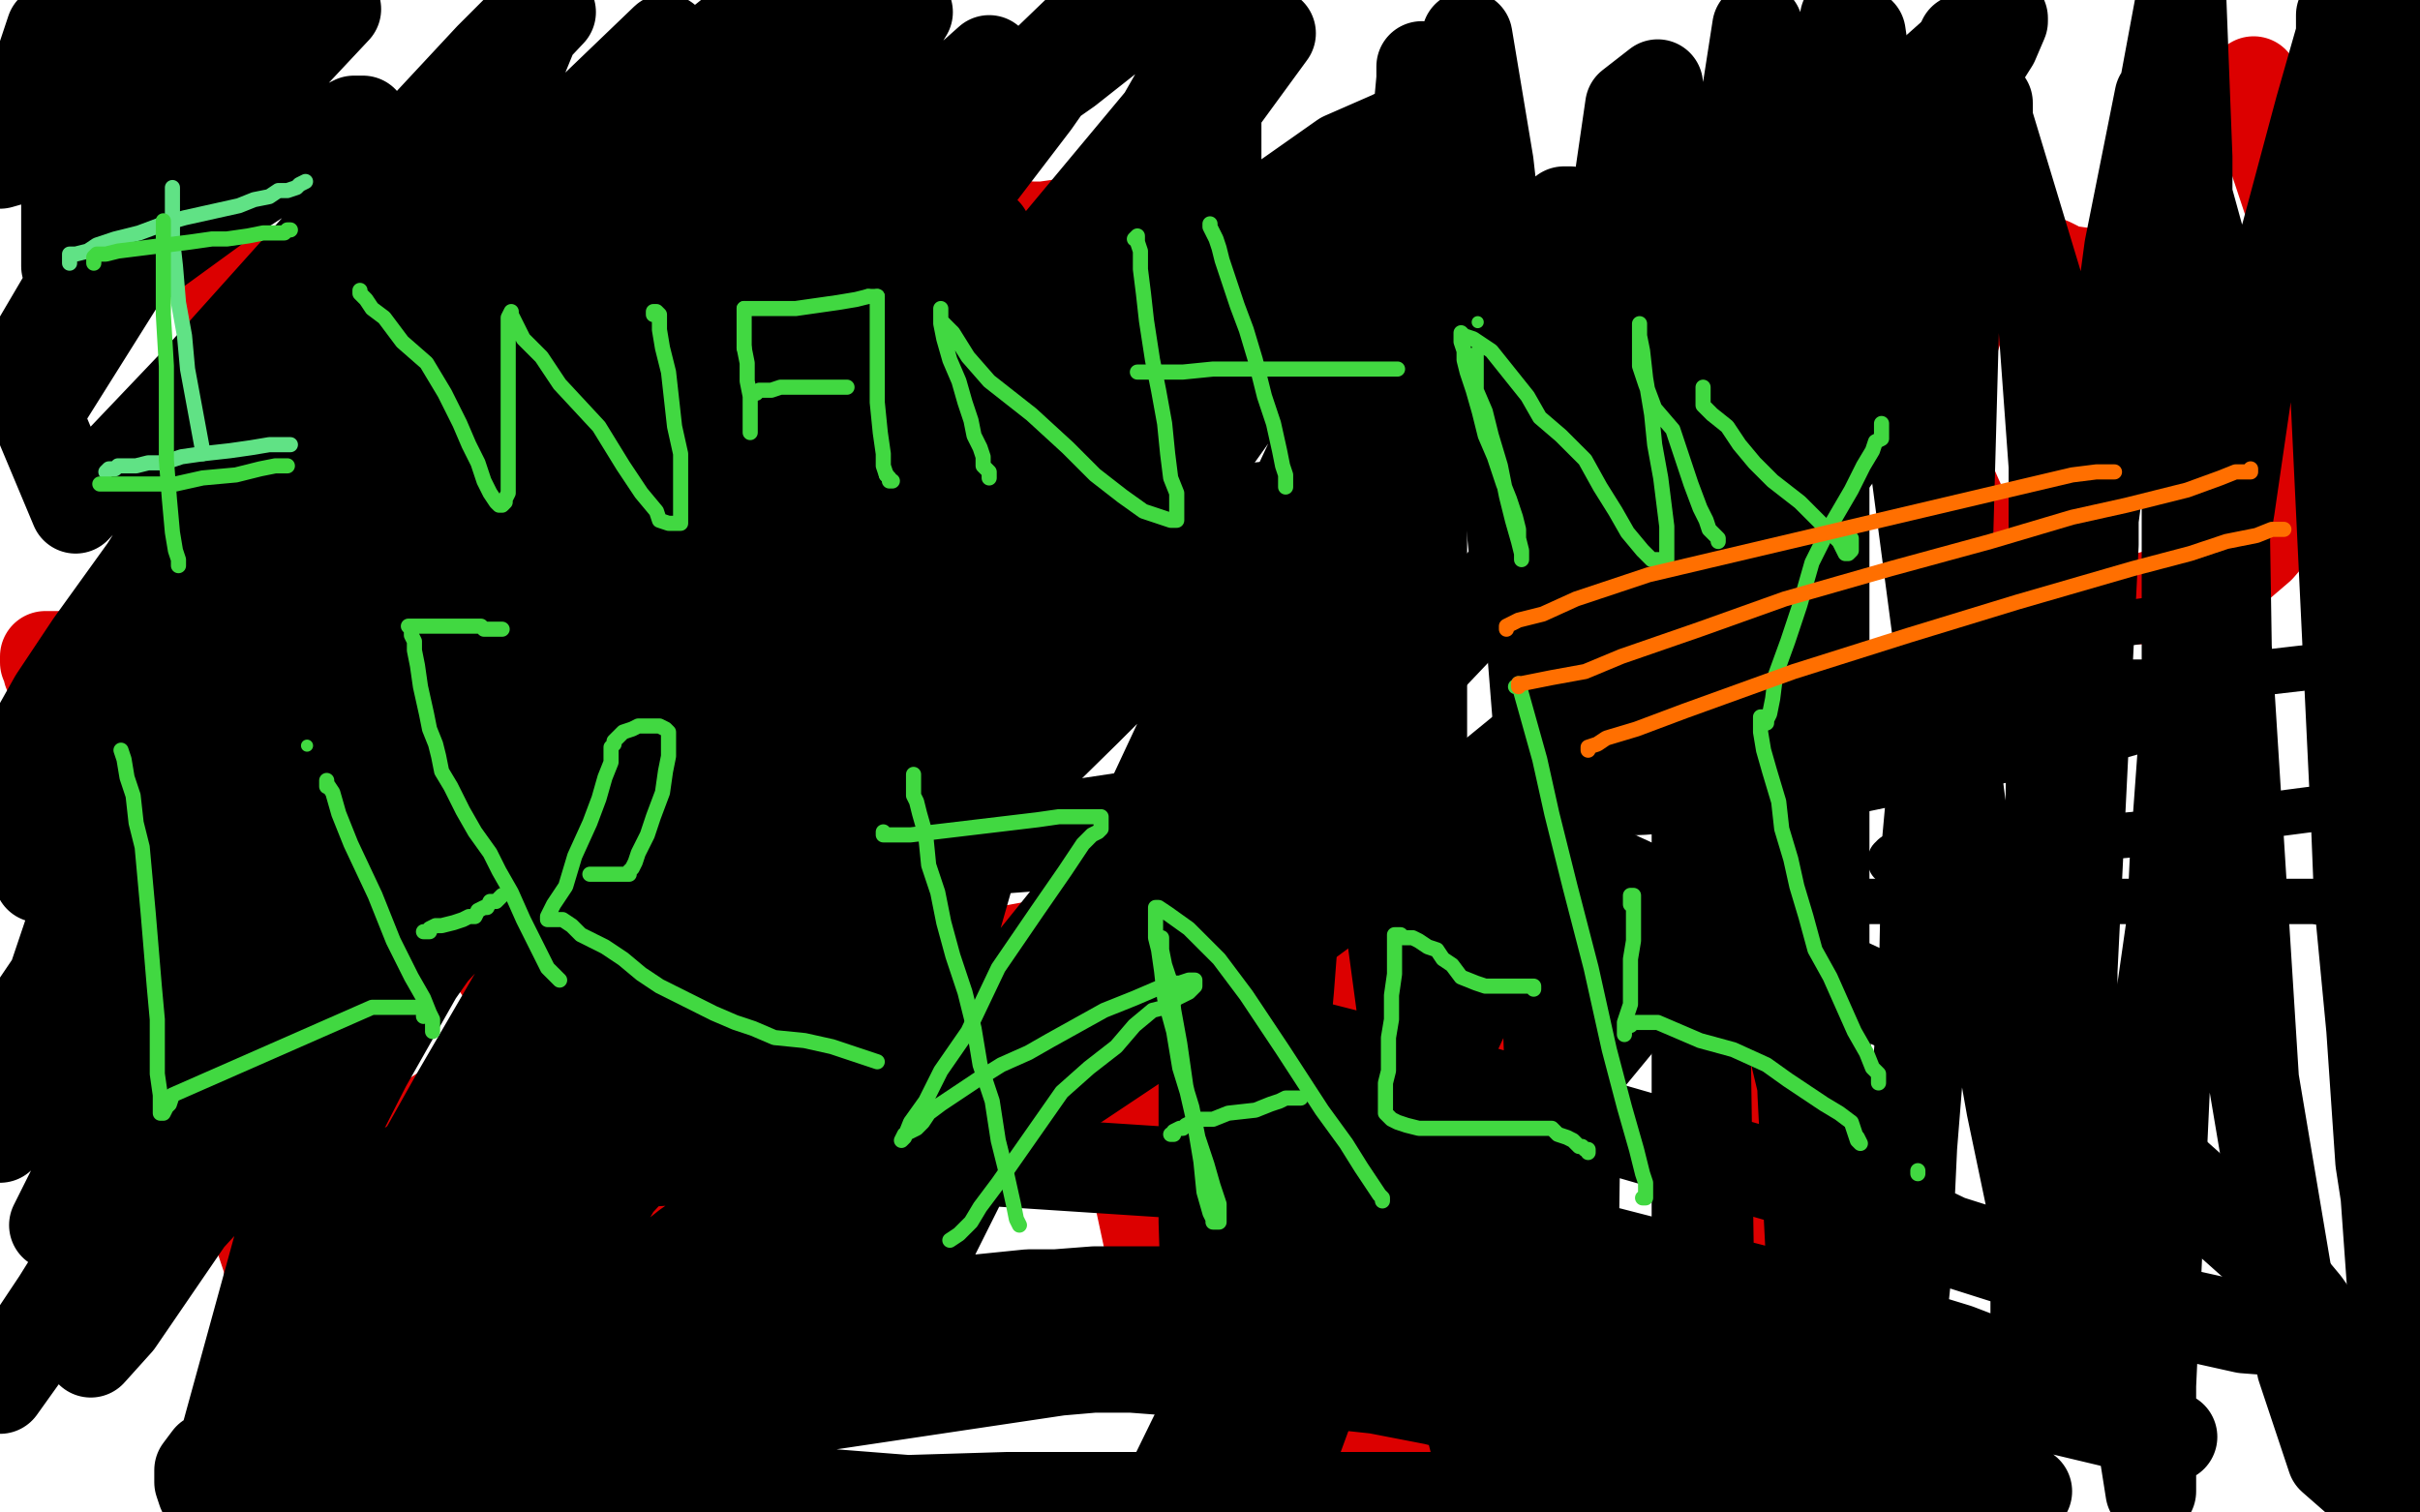 <?xml version="1.0" standalone="no"?>
<!DOCTYPE svg PUBLIC "-//W3C//DTD SVG 1.1//EN"
"http://www.w3.org/Graphics/SVG/1.1/DTD/svg11.dtd">

<svg width="800" height="500" version="1.1" xmlns="http://www.w3.org/2000/svg" xmlns:xlink="http://www.w3.org/1999/xlink" style="stroke-antialiasing: false"><desc>This SVG has been created on https://colorillo.com/</desc><rect x='0' y='0' width='800' height='500' style='fill: rgb(255,255,255); stroke-width:0' /><polyline points="362,475 364,473 370,468 381,440 405,392 434,334 533,152 550,122 524,40 460,102 315,254 287,287 245,344 145,490 138,499 139,498 152,482 179,451 217,409 260,364 308,319 355,271 405,223 456,173 493,133 523,102 540,82 546,74 547,72 543,73 494,96 346,198 315,226 268,273 211,337 86,491 85,491 118,442 157,390 200,331 297,188 317,163 345,127 368,99 376,89 377,86 377,85 374,87 365,93 348,106 314,138 273,180 227,235 179,298 80,446 65,473 78,451 111,393 203,245 222,218 254,171 296,119 327,81 342,59 348,51 349,51 224,169 94,326 74,361 41,419 11,478 5,497 31,461 67,420 105,378 150,333 202,286 249,243 291,210 324,186 342,174 350,170 353,169 353,171 350,176 339,190 309,223 272,270 230,325 193,379 155,433 127,481 138,494 186,446 236,393 285,341 341,280 398,219 444,166 482,125 501,104 506,98 508,97 508,99 492,122 458,168 415,228 313,371 298,397 271,440 242,493 263,458 299,404 341,347 450,201 469,176 502,137 540,93 572,59 591,39 599,32 601,31 601,32 597,38 583,59 549,105 444,248 427,275 398,319 365,367 336,413 312,456 297,482 292,491 291,493 291,494 292,494 303,481 331,450 376,408 423,360 474,309 529,258 582,205 630,162 668,131 688,116 694,112 694,111 691,113 682,118 658,134 617,165 565,214 504,270 504,269 504,268 505,267 511,263 530,253 570,228 610,205 647,182 679,165 700,153 709,148 711,148 712,148 712,149 712,151 710,154 701,164 683,184 651,225 615,272 580,323 550,369 525,407 508,439 495,460 488,475 484,484 483,486 509,452 629,296 648,268 690,209 735,151 782,91 797,82 767,131 734,185 700,243 669,299 645,349 623,394 599,449 594,460 594,464 595,462 597,457 606,444 624,417 659,371 699,314 739,252 778,196 747,249 719,303 693,353 671,398 657,434 647,462 643,478 641,486 641,490 641,491 644,486 665,464 702,424 736,383 774,339 795,228 787,213 773,182 762,141 754,94 754,23 758,70 759,119 761,168 763,215 763,253 763,280 763,318 763,330 763,338 763,342 763,344 765,338 766,330 768,317 771,288 775,246 777,197 778,151 778,110 778,80 778,64 778,53 778,50 778,49 779,50 779,51 779,53 779,55 782,60 787,71 794,95 791,244 781,196 772,149 764,104 757,61 751,22 746,31 747,80 747,132 747,183 747,229 747,267 747,300 747,324 747,344 745,354 744,361 743,363 742,361 740,356 739,349 738,337 733,316 724,278 716,231 706,178 699,125 691,82 686,48 682,30 679,17 677,9 676,7 675,7 674,8 673,10 673,12 671,14 671,15 668,15 664,13 655,10 631,3 435,1 494,13 550,25 606,37 646,46 680,50 695,52 703,52 707,52 709,52 710,52 708,50 704,49 695,48 684,48 674,47 660,47 648,46 638,46 620,46 604,44 582,42 564,40 536,37 516,35 488,34 465,32 441,32 422,32 405,32 393,32 386,32 382,32 380,32 378,31 377,30 376,29 375,28 375,27 375,24 375,22 376,21 383,19 398,19 426,17 478,17 621,24 647,28 695,38 746,50 783,57 798,42 770,34 731,27 680,19 628,17 582,17 539,17 505,20 479,24 468,29 460,31 457,31 456,31 456,29 456,26 458,22 465,19 482,15 516,10 555,8 598,8 650,8 705,13 747,21 781,24 796,27 798,23 775,19 740,12 701,9 662,5 613,3 575,3 541,8 517,12 502,14 495,16 491,17 489,17 489,15 487,15 484,15 477,14 467,12 445,7 84,0 83,0 96,2 104,8 114,17 125,27 135,33 144,39 157,42 169,44 181,44 197,44 207,42 213,40 215,38 216,37 218,36 218,35 218,34 216,33 215,32 212,31 208,31 199,29 189,29 172,28 140,28 107,28 68,33 44,37 29,38 23,38 20,38 20,36 20,35 20,34 21,32 24,32 31,30 48,27 77,22 110,21 156,19 208,17 252,17 292,17 333,17 360,17 387,17 402,16 412,15 415,15 417,14 417,13 411,13 400,9 382,8 353,5 317,1 287,1 246,1 206,1 172,6 112,14 91,18 77,20 67,23 63,25 60,27 58,27 59,23 65,19 80,16 108,13 145,8 189,6 238,6 292,6 328,7 364,11 384,12 397,13 409,14 416,14 420,15 422,15 424,15 423,16 421,18 415,28 401,49 379,87 356,127 332,175 311,219 290,256 272,293 257,329 243,363 232,389 221,414 213,432 208,443 205,449 204,452 202,456 201,456 199,458 197,458 195,459 191,462 181,466 170,473 155,483 139,492 128,498 61,498 58,490 55,479 50,468 47,457 44,447 41,439 38,432 37,430 36,428 36,429 36,430 36,431 36,433 36,435 36,438 36,441 37,445 39,452 42,459 46,466 51,477 55,488 93,495 108,475 125,455 141,437 158,425 174,414 184,409 195,407 208,407 216,407 224,411 232,417 242,426 251,435 257,445 262,455 269,465 279,476 290,489 289,496 274,490 256,486 239,481 227,479 212,475 201,474 194,472 187,472 180,471 176,470 174,470 173,470 175,470 177,470 180,470 190,469 204,469 230,469 260,469 285,469 301,469 313,469 319,469 321,469 319,468 317,467 314,464 308,461 299,457 291,455 269,450 260,448 253,447 247,447 242,447 239,447 238,447 239,447 240,448 242,448 246,449 257,449 268,450 284,450 299,447 315,445 338,440 350,438 356,437 357,437 355,437 354,437 352,437 349,436 344,435 338,431 331,426 322,421 316,414 309,404 305,391 301,376 300,356 300,329 300,291 307,249 318,203 323,186 325,180 327,178 325,178 324,178 318,180 308,186 302,192 298,201 301,205 305,211 307,218 309,228 309,238 309,250 306,264 302,277 296,288 293,297 289,304 283,317 279,323 273,329 265,338 256,348 236,367 236,366 235,366 234,367 234,368 234,369 233,370 232,372 232,375 231,376 230,377 230,379 231,375 236,368 247,354 266,330 287,306 311,280 333,257 361,232 382,212 400,195 420,178 431,166 440,158 446,151 454,145 460,139 466,134 469,131 472,128 473,126 475,124 476,122 478,119 479,118 480,117 480,116 481,115 483,114 486,114 493,111 504,108 518,104 547,97 569,92 598,85 617,81 635,77 651,73 661,70 667,68 670,67 671,66 672,65 672,64 672,63 670,63 668,63 667,64 666,65 663,68 659,74 641,98 630,116 615,143 602,169 574,222 561,248 550,268 538,290 531,303 525,313 520,320 517,325 515,329 512,333 511,334 509,335 509,333 509,325 513,312 523,286 538,247 554,208 569,174 585,138 600,109 613,83 624,62 633,46 638,36 642,30 645,28 645,27 646,27 643,31 638,40 630,50 616,69 593,102 566,140 541,180 516,223 493,261 476,290 464,311 458,322 455,327 454,329 453,330 453,328 454,322 459,311 471,283 490,239 482,244 471,253 443,284 408,321 380,357 359,387 344,404 337,414 332,419 331,420 330,421 331,420 334,418 337,414 345,406 360,393 382,370 415,342 452,308 494,272 538,238 574,210 601,189 624,171 635,163 642,157 647,154 648,154 648,153 646,155 644,159 640,167 631,183 620,211 601,248 582,290 568,326 556,357 546,382 538,402 530,418 525,429 520,437 518,442 517,444 516,444 516,442 517,440 518,438 519,435 522,426 528,412 541,386 560,352 581,309 611,256 642,205 679,156 750,60 776,25 789,8 794,1 794,0 790,4 781,16 756,44 725,85 689,132 657,175 632,216 611,255 594,282 582,303 575,319 568,330 564,338 558,346 556,350 553,354 552,355 551,355 551,353 551,351 551,348 551,345 554,339 557,330 563,318 574,298 591,271 613,236 638,205 661,175 685,151 709,128 723,110 733,104 741,100 746,97 748,96 749,96 748,97 745,101 739,108 728,122 708,147 682,180 655,221 630,263 604,309 583,348 570,377 559,400 554,414 550,424 548,431 547,435 547,437 550,431 560,418 579,388 609,342 639,296 669,248 696,207 720,172 739,147 750,133 759,124 760,124 760,125 758,129 754,136 743,153 724,185 700,228 677,273 654,313 622,381 612,406 604,424 600,434 598,437 598,438 597,438 601,432 609,419 623,397 643,370 663,340 688,309 707,282 723,260 735,243 743,235 744,233 746,232 746,233 746,235 745,238 741,243 735,253 725,270 708,296 693,325 679,354 668,382 657,403 653,414 650,421 649,424 649,425 649,423 652,421 658,412 670,395 692,367 711,340 736,309 756,286 769,267 779,255 785,249 787,247 789,247 789,248 789,250 789,252 788,255 785,261 782,272 777,284 771,300 765,313 761,327 756,338 753,347 751,354 749,361 747,367 746,373 744,380 744,382 744,384 745,381 747,378 752,372 758,363 765,353 771,346 777,340 785,336 789,333 794,331 796,330 797,330 799,330 797,332 789,330 775,328 758,326 727,324 699,323 666,321 644,321 613,324 595,328 578,333 565,335 555,338 547,340 545,340 544,340 540,341 534,341 530,342 523,343 513,344 507,345 498,346 488,347 480,348 473,349 466,349 458,350 451,350 447,350 444,351 442,352 439,352 436,353 434,354 434,355 433,355 433,354 434,353 436,353 441,353 452,353 465,355 488,360 507,364 534,372 548,377 557,379 566,380 573,381 577,381 578,381 579,381" style="fill: none; stroke: #ffffff; stroke-width: 30; stroke-linejoin: round; stroke-linecap: round; stroke-antialiasing: false; stroke-antialias: 0; opacity: 1.0"/>
<polyline points="493,369 465,368 449,368 432,368 419,368 411,369 407,369 404,370 403,370" style="fill: none; stroke: #ffffff; stroke-width: 30; stroke-linejoin: round; stroke-linecap: round; stroke-antialiasing: false; stroke-antialias: 0; opacity: 1.0"/>
<polyline points="579,381 577,379 574,378 571,377 565,375 553,373 540,370 515,369 493,369" style="fill: none; stroke: #ffffff; stroke-width: 30; stroke-linejoin: round; stroke-linecap: round; stroke-antialiasing: false; stroke-antialias: 0; opacity: 1.0"/>
<polyline points="403,370 403,368 403,366 403,363 406,361 410,359 421,354 441,349 464,346 495,343 517,343 541,343 558,343 566,343 570,343 571,344 571,345 571,346 569,347 566,348 561,348 553,348 541,348 518,351 482,354 453,359 413,364 386,372 362,380 349,384 340,388 330,389 325,389 321,389 320,388 320,387 319,387 318,386 317,385 315,383 311,382 308,380 304,377 301,376 298,375 295,374 292,373 290,373 287,373 285,373 284,373 281,374 276,376 272,379 265,385 254,395 239,409 227,421 218,433 211,441 206,446 203,448 203,449 204,446 205,443 208,443 208,442 207,440 204,437 201,431 197,424 192,414 186,401 177,387 173,375 169,364 167,355 166,349 165,345 165,342 165,339 165,337 165,335 165,333 166,332 164,333 164,334 163,335 161,338 160,340 158,341 158,343 156,344 155,346 154,349 153,351 152,354 151,357 150,363 147,378 146,386 144,393 143,399 142,402 142,403 141,404 140,404 140,403 141,402 142,401 144,400 146,398 147,397 152,396 158,396 170,396 188,402 224,416 254,436 287,461 310,483 325,498 335,494 332,486 329,476 326,468 324,459 324,454 323,449 322,446 322,444 321,444 321,442 321,429 325,406 334,366 345,315 391,175 395,160 416,106 431,64 433,57 433,54 434,53 433,57 429,68 424,87 416,119 405,160 393,206 386,245 377,280 373,304 368,321 366,328 364,330 364,331 363,329 363,320 363,314 363,302 365,279 384,191 397,145 415,98 439,29 443,19 443,18 444,18 444,19 443,22 442,27 442,45 442,56 442,68 444,80 447,106 449,118 450,130 451,139 452,147 452,150 453,152 454,152 456,150 457,148 459,145 460,136 464,128 469,115 476,97 483,75 489,48 494,22 488,2 483,11 479,22 471,41 460,64 450,85 439,101 433,108 429,112 426,113 425,114 424,114 423,112 423,111 423,110 423,107 424,105 425,103 427,102 429,99 431,97 433,95 436,91 437,87 442,80 447,72 452,64 458,54 461,45 464,39 464,37 462,39 460,43 458,46 452,52 440,62 411,87 378,115 344,145 311,173 280,200 249,225 221,248 201,267 181,280 168,287 160,293 154,298 149,302 143,307 135,313 134,312 132,311 129,311 123,311 115,311 104,313 89,318 73,325 50,336 34,345 23,353 13,359 0,367 2,363 8,357 23,339 50,311 81,279 110,250 141,221 170,194 194,168 217,150 230,138 238,129 239,128 234,130 227,134 210,146 177,170 146,199 112,231 84,262 56,296 33,329 14,354 2,371 4,372 21,355 46,329 76,304 100,283 125,262 147,247 157,239 164,234 167,232 169,231 169,234 167,236 163,241 156,253 142,272 123,302 104,329 87,353 73,377 62,394 56,402 53,406 52,407 52,405 52,403 53,398 56,388 65,366 79,333 103,282 129,232 209,87 215,76 228,55 239,39 244,29 246,26 247,25 245,26 244,30 240,33 231,40 215,56 184,83 154,117 69,213 49,240 32,260 21,277 2,302 1,302 2,300 3,299 5,297" style="fill: none; stroke: #ffffff; stroke-width: 30; stroke-linejoin: round; stroke-linecap: round; stroke-antialiasing: false; stroke-antialias: 0; opacity: 1.0"/>
<polyline points="101,179 112,169 119,161 122,158 123,157 124,157 124,158 120,164" style="fill: none; stroke: #ffffff; stroke-width: 30; stroke-linejoin: round; stroke-linecap: round; stroke-antialiasing: false; stroke-antialias: 0; opacity: 1.0"/>
<polyline points="5,297 7,294 12,285 22,272 40,250 57,230 72,210 86,193 101,179" style="fill: none; stroke: #ffffff; stroke-width: 30; stroke-linejoin: round; stroke-linecap: round; stroke-antialiasing: false; stroke-antialias: 0; opacity: 1.0"/>
<polyline points="120,164 112,171 104,179 93,193 73,215 51,239 33,263 14,286 1,299 4,248 18,209 33,168 55,118 77,73 98,28 105,16 91,47 77,81 65,111 53,144 40,173 31,196 18,223 15,233 12,243 6,260 4,264 3,268 2,270 2,268 2,266 3,262 4,254 7,240 11,227 18,205 24,181 32,161 37,137 39,126 40,120 40,117 40,116 39,116 38,115 36,115 35,115 34,115 33,115 32,115 32,116 32,117 32,119 32,120 32,122 32,125 32,131 33,143 35,158 40,189 45,223 50,263 55,294 58,315 60,327 61,336 63,346 64,350 66,352 67,353 69,354 70,354 71,354 72,352 72,349 72,344 70,344 68,344 66,344 64,345 61,346 58,347 53,347 48,348 45,348 42,349 39,349 38,348 38,347 38,346 40,346 42,346 46,346 51,349 57,353 64,357 72,363 76,367 81,372 85,377 90,383 95,388 100,393 104,400 110,409 113,417 115,424 117,433 119,441 121,451" style="fill: none; stroke: #ffffff; stroke-width: 30; stroke-linejoin: round; stroke-linecap: round; stroke-antialiasing: false; stroke-antialias: 0; opacity: 1.0"/>
<polyline points="121,451 123,459 125,468 126,478 127,485 128,489 129,490 129,491 129,489 129,487 129,485 128,483 127,481 126,479 124,475 121,471" style="fill: none; stroke: #ffffff; stroke-width: 30; stroke-linejoin: round; stroke-linecap: round; stroke-antialiasing: false; stroke-antialias: 0; opacity: 1.0"/>
<polyline points="59,381 56,376 54,373 53,370 51,367" style="fill: none; stroke: #ffffff; stroke-width: 30; stroke-linejoin: round; stroke-linecap: round; stroke-antialiasing: false; stroke-antialias: 0; opacity: 1.0"/>
<polyline points="121,471 117,465 112,457 104,448 96,435 89,424 84,416 77,406 69,396 63,387 59,381" style="fill: none; stroke: #ffffff; stroke-width: 30; stroke-linejoin: round; stroke-linecap: round; stroke-antialiasing: false; stroke-antialias: 0; opacity: 1.0"/>
<polyline points="51,367 54,363 63,355 76,344 102,320 131,293 160,262 188,231 217,199 239,174 256,154 267,140 273,129 279,120 283,114 285,108 285,105 285,100 285,96 285,92 285,85 285,78 285,75 284,73 284,72 284,71 283,70 283,69 283,68 283,66 283,60 285,55 287,45 291,35 294,24 295,20 296,16 296,13 296,12 294,12 292,12 291,14 290,16 285,19 276,27 265,41 251,58 238,75 226,92 217,105 210,115 206,121 203,126 202,127 201,129 202,127 203,126 205,124 207,121 209,119 216,113 226,104 239,91 261,77 280,66 298,58 318,49 330,46 338,43 344,43 346,43 347,43 347,44 347,45 347,47 346,49 343,53 340,56 332,64 316,80 295,101 269,127 249,150 234,165 218,181 210,190 205,194 203,195 203,196 203,194 204,193 205,191 208,187 212,181 219,167 238,137 265,96 296,48 327,7 311,35 281,69 257,102 234,129 220,147 212,156 210,159 208,160 208,161 209,160 210,159 212,158 216,155 224,152 235,148 254,138 278,122 305,103 325,88 345,73 355,65 361,59 365,55 367,54 367,53 367,54 365,57 364,59 361,62 352,70 338,84 322,102 306,119 293,136 284,146 280,152 279,155 278,155 279,153 281,151 283,148 287,144 296,135 310,123 324,108 342,91 354,78 363,71 369,65 373,62 374,61 375,61 375,62 375,65 375,69 372,76 371,86 368,97 363,112 357,130 352,146 346,165 343,176 341,183 340,186 340,188 341,186 342,185 344,183 345,179 351,171 360,157 388,121 395,112 397,108 399,106 399,107 399,108 397,109 396,110 395,111 394,114 391,119 387,126 381,137 378,147 374,154 372,159 371,161 371,163 370,164 370,166 369,169 367,173 365,179 362,187" style="fill: none; stroke: #ffffff; stroke-width: 30; stroke-linejoin: round; stroke-linecap: round; stroke-antialiasing: false; stroke-antialias: 0; opacity: 1.0"/>
<polyline points="28,80 28,81 28,81 28,84 28,84 28,89 28,89 28,98 28,98 29,110 29,110 31,124 31,124 32,137 32,137 32,148 32,148 33,158 33,158 34,165 34,168 34,170 34,171" style="fill: none; stroke: #ffffff; stroke-width: 30; stroke-linejoin: round; stroke-linecap: round; stroke-antialiasing: false; stroke-antialias: 0; opacity: 1.0"/>
<polyline points="62,49 62,53 62,53 65,60 65,60 69,71 69,71 72,84 72,84 76,102 76,102 78,120 78,120 82,136 82,136 85,154 85,154 88,170 88,170 98,222 99,223 99,224" style="fill: none; stroke: #dc0000; stroke-width: 30; stroke-linejoin: round; stroke-linecap: round; stroke-antialiasing: false; stroke-antialias: 0; opacity: 1.0"/>
<polyline points="17,222 16,222 16,222 16,221 16,221 16,220 16,220 16,219 16,219 15,219 15,219 15,217 15,217 18,217 22,217 31,215 47,211 76,206 115,199 147,194 186,191 206,189 219,188 231,187 238,186 240,186 241,186" style="fill: none; stroke: #dc0000; stroke-width: 30; stroke-linejoin: round; stroke-linecap: round; stroke-antialiasing: false; stroke-antialias: 0; opacity: 1.0"/>
<polyline points="116,54 76,47 37,41 4,40" style="fill: none; stroke: #dc0000; stroke-width: 30; stroke-linejoin: round; stroke-linecap: round; stroke-antialiasing: false; stroke-antialias: 0; opacity: 1.0"/>
<polyline points="171,56 170,57 170,57 169,57 169,57 167,57 167,57 164,57 164,57 159,57 159,57 151,57 151,57 137,57 137,57 116,54 116,54" style="fill: none; stroke: #dc0000; stroke-width: 30; stroke-linejoin: round; stroke-linecap: round; stroke-antialiasing: false; stroke-antialias: 0; opacity: 1.0"/>
<polyline points="236,134 238,149 242,160 244,171 247,181 248,186 249,189 249,191" style="fill: none; stroke: #dc0000; stroke-width: 30; stroke-linejoin: round; stroke-linecap: round; stroke-antialiasing: false; stroke-antialias: 0; opacity: 1.0"/>
<polyline points="210,48 210,49 210,49 210,52 210,52 213,56 213,56 216,64 216,64 220,74 220,74 225,86 225,86 228,102 228,102 232,118 232,118 236,134 236,134" style="fill: none; stroke: #dc0000; stroke-width: 30; stroke-linejoin: round; stroke-linecap: round; stroke-antialiasing: false; stroke-antialias: 0; opacity: 1.0"/>
<polyline points="173,120 174,120 174,120 176,119 176,119 180,118 180,118 187,118 187,118 199,116 199,116 212,115 212,115 230,115 230,115 245,115 245,115 254,115 254,115 262,115 268,115 272,115 274,116 275,116 275,117" style="fill: none; stroke: #dc0000; stroke-width: 30; stroke-linejoin: round; stroke-linecap: round; stroke-antialiasing: false; stroke-antialias: 0; opacity: 1.0"/>
<polyline points="368,71 366,71 366,71 365,71 365,71 363,72 363,72 361,73 361,73 357,73 357,73 352,74 352,74 345,75 345,75 341,75 341,75 304,72 304,72 300,71 296,70 295,70 295,69 294,69 294,68 294,70 294,73 296,79 296,84 297,91 298,99 300,106 300,113 301,120 302,125 302,127 303,127 303,126 304,126 304,125 305,124 307,123 311,123 317,122 325,121 338,121 349,120 358,120 369,120 377,122 381,123 385,125 387,127 388,129 389,130 390,131 390,132 390,133 390,134 390,135 390,137 390,140 390,143 389,146 389,151 389,158 389,166 391,173 391,178 392,181 392,182 393,182 391,180 387,179 379,178 371,176 357,174 345,172 333,171 318,168 306,168 299,168 291,170 283,171 276,172 272,172 269,172 268,173 267,173" style="fill: none; stroke: #dc0000; stroke-width: 30; stroke-linejoin: round; stroke-linecap: round; stroke-antialiasing: false; stroke-antialias: 0; opacity: 1.0"/>
<polyline points="494,89 494,90 494,90 494,92 494,92 494,95 494,95 494,100 494,100 495,108 495,108 495,119 495,119 496,131 496,131 498,143 498,143 499,156 499,156 501,171 502,183 504,191 504,197 505,198" style="fill: none; stroke: #dc0000; stroke-width: 30; stroke-linejoin: round; stroke-linecap: round; stroke-antialiasing: false; stroke-antialias: 0; opacity: 1.0"/>
<polyline points="484,101 483,101 483,101 483,102 483,102 484,104 484,104 486,105 486,105 489,107 489,107 495,110 495,110 501,113 501,113 510,118 522,124 535,131 544,138 557,147 568,156 576,161 581,166 582,168 583,169 584,169 585,169 586,169 586,167 586,165 586,161 586,158 586,152 584,141 582,128 581,111 578,91 577,76 575,64 574,57 573,54 573,53 572,54" style="fill: none; stroke: #dc0000; stroke-width: 30; stroke-linejoin: round; stroke-linecap: round; stroke-antialiasing: false; stroke-antialias: 0; opacity: 1.0"/>
<polyline points="680,88 678,87 678,87 675,87 675,87 673,86 673,86 671,86 671,86 670,87 670,87 668,88 668,88 664,90 664,90 660,93 660,93 651,102 651,102 648,106 646,112 644,118 643,125 643,131 643,139 643,149 645,160 649,169 656,178 664,185 683,194 696,198 708,198 719,195 730,192 740,187 747,181 753,174 759,165 762,157 764,151 764,147 764,142 762,136 757,127 752,120 747,114 740,109 732,103 725,98 715,95 704,93 695,91 687,90 680,89 673,87 666,87 662,87 660,87 658,87 657,88 656,89" style="fill: none; stroke: #dc0000; stroke-width: 30; stroke-linejoin: round; stroke-linecap: round; stroke-antialiasing: false; stroke-antialias: 0; opacity: 1.0"/>
<polyline points="745,27 745,28 745,28 745,30 745,30 745,33 745,33 747,38 747,38 750,47 750,47 754,59 754,59 758,71 758,71 761,84 761,84 764,97 764,97 767,109 768,122 771,136 773,151 777,169 783,188 788,205 791,218 794,226 795,229 796,229" style="fill: none; stroke: #dc0000; stroke-width: 30; stroke-linejoin: round; stroke-linecap: round; stroke-antialiasing: false; stroke-antialias: 0; opacity: 1.0"/>
<polyline points="711,122 711,121 711,121 712,120 712,120 714,119 714,119 716,117 716,117 721,116 721,116 727,114 727,114 738,112 738,112 749,109 749,109 757,107 763,106 769,105 776,105 780,105 784,105 787,105 789,105 792,105 794,105 797,105" style="fill: none; stroke: #dc0000; stroke-width: 30; stroke-linejoin: round; stroke-linecap: round; stroke-antialiasing: false; stroke-antialias: 0; opacity: 1.0"/>
<polyline points="111,290 111,291 111,291 111,292 111,292 109,292 109,292 108,293 108,293 107,294 107,294 104,295 104,295 100,298 100,298 93,304 93,304 37,349 32,353 30,354 30,353 30,351 31,350 32,350 36,352 43,357 50,364 60,370 68,379 74,385 78,391 81,396 82,400 84,405 86,409 88,415 89,418 89,420 90,420 91,420 92,419 92,417 94,415 96,410 102,403 112,393 127,380 142,370 153,363 166,360 178,357 185,357 190,357 195,357 197,357 197,358 198,358 198,359 196,357 194,355 192,353 191,351 188,348 183,343 176,336 169,326 162,316 153,307 146,299 131,287 126,282 122,278 117,274 116,273 115,273 115,272 115,267" style="fill: none; stroke: #dc0000; stroke-width: 30; stroke-linejoin: round; stroke-linecap: round; stroke-antialiasing: false; stroke-antialias: 0; opacity: 1.0"/>
<polyline points="192,255 192,256 192,256 192,257 192,257 192,258 192,258 192,259 192,259 192,262 192,262 192,264 192,264 192,268 192,268 192,276 192,276 193,286 193,286" style="fill: none; stroke: #dc0000; stroke-width: 30; stroke-linejoin: round; stroke-linecap: round; stroke-antialiasing: false; stroke-antialias: 0; opacity: 1.0"/>
<polyline points="193,286 195,303 198,326 201,355 204,375 205,387 206,393 208,396 208,394 208,391 208,388 208,385 206,379 205,370 202,359 200,347 198,332 196,316 195,304 192,295 191,289 191,287 191,286 191,287 191,289 190,291 190,293 191,298 193,304 196,312 199,320 201,324 203,326 204,327 205,327 207,327 210,327 214,327 217,327 220,326 223,324 225,323 227,322 230,320 233,318 237,314 239,311 242,306 245,301 248,296 250,291 252,286 254,283 255,281 257,279 257,278 258,278 258,279 257,281 256,282 256,286 257,292 259,297 260,300" style="fill: none; stroke: #dc0000; stroke-width: 30; stroke-linejoin: round; stroke-linecap: round; stroke-antialiasing: false; stroke-antialias: 0; opacity: 1.0"/>
<polyline points="211,339 211,338 211,338 212,338 212,338 213,338 213,338 216,338 216,338 221,338 221,338 226,338 226,338 232,338 232,338 237,338 237,338 244,338 244,338 249,336 252,336 253,335 254,334 255,334 255,333 255,334 255,336 256,341 256,346 260,357 264,368 270,384 275,401 278,412 280,417 280,420 280,422 280,419 280,417" style="fill: none; stroke: #dc0000; stroke-width: 30; stroke-linejoin: round; stroke-linecap: round; stroke-antialiasing: false; stroke-antialias: 0; opacity: 1.0"/>
<polyline points="316,393 316,392 316,392 317,391 317,391 317,390 317,390 317,388 317,388 317,385 317,385 317,383 317,383 317,381 317,381 317,378 317,378 317,374 317,374 317,369 316,362 314,354 313,345 312,336 311,328 310,321 310,317 310,315 309,314 308,314 308,315 313,315 321,315 330,315 341,313 348,311 354,310 357,310 359,309 360,308 361,308 361,309 361,310 361,311 361,312 361,316 361,322 363,331 365,342 369,358 373,379 377,397 380,411 383,422 385,427 386,432 387,433 387,434 388,434" style="fill: none; stroke: #dc0000; stroke-width: 30; stroke-linejoin: round; stroke-linecap: round; stroke-antialiasing: false; stroke-antialias: 0; opacity: 1.0"/>
<polyline points="321,378 321,377 321,377 321,376 321,376 321,375 321,375 322,375 322,375 325,375 325,375 329,375 329,375 333,375 333,375 338,375 338,375 342,375 347,375 350,375 352,375 353,375 354,375 355,375" style="fill: none; stroke: #dc0000; stroke-width: 30; stroke-linejoin: round; stroke-linecap: round; stroke-antialiasing: false; stroke-antialias: 0; opacity: 1.0"/>
<polyline points="414,342 414,343 414,343 414,344 414,344 413,344 413,344 413,342 413,342 413,341 413,341 413,339 413,339 413,335 413,335 413,328 417,313 420,300 424,292 424,288 425,286 425,285 424,286 424,288 425,292 427,299 432,309 437,321 445,338 454,354 460,366 464,380 467,390 471,397 472,402 474,407 475,409 476,410 477,410 478,408 479,408 479,406 480,405 480,403 480,399 480,395 480,391 481,381 481,372 482,364 482,357 483,351 483,348 483,346 483,345 482,345" style="fill: none; stroke: #dc0000; stroke-width: 30; stroke-linejoin: round; stroke-linecap: round; stroke-antialiasing: false; stroke-antialias: 0; opacity: 1.0"/>
<polyline points="413,339 414,338 414,338 414,337 414,337 415,335 415,335 415,334 415,334 416,333 416,333 417,331 417,331 417,330 417,330 417,329 417,329 417,327 417,327 418,324 419,321 420,317 420,314 421,309 422,304 422,301 423,300 423,299 423,300 423,303 426,306 431,312 436,319 440,327 447,335 455,344 461,353 466,360 469,366 471,372 473,378 476,386 476,389 477,390 477,391 478,389 479,388 480,386 481,383 481,381 481,378 481,375 483,367 486,355 492,337 497,315 503,294 505,280 509,268 510,261 511,258 511,257 511,258" style="fill: none; stroke: #dc0000; stroke-width: 30; stroke-linejoin: round; stroke-linecap: round; stroke-antialiasing: false; stroke-antialias: 0; opacity: 1.0"/>
<polyline points="508,264 508,265 508,265 508,266 508,266 508,268 508,268 507,273 507,273 505,278 505,278 502,290 502,290 498,306 498,306 491,328 491,328 487,352 487,352 479,374 475,395 470,414 466,433 463,446 460,460 459,470 458,479 457,484 457,487 457,489 457,490" style="fill: none; stroke: #dc0000; stroke-width: 30; stroke-linejoin: round; stroke-linecap: round; stroke-antialiasing: false; stroke-antialias: 0; opacity: 1.0"/>
<polyline points="575,413 556,290 556,290" style="fill: none; stroke: #dc0000; stroke-width: 30; stroke-linejoin: round; stroke-linecap: round; stroke-antialiasing: false; stroke-antialias: 0; opacity: 1.0"/>
<polyline points="577,449 577,448 577,448 578,447 578,447" style="fill: none; stroke: #dc0000; stroke-width: 30; stroke-linejoin: round; stroke-linecap: round; stroke-antialiasing: false; stroke-antialias: 0; opacity: 1.0"/>
<polyline points="544,247 544,246 544,246 546,243 546,243 555,240 555,240 571,235 571,235 603,225 603,225 641,216 641,216 681,209 681,209 725,203 725,203" style="fill: none; stroke: #000000; stroke-width: 15; stroke-linejoin: round; stroke-linecap: round; stroke-antialiasing: false; stroke-antialias: 0; opacity: 1.0"/>
<polyline points="568,269 568,268 568,268 569,267 569,267 573,266 573,266 580,264 580,264 590,261 590,261 605,256 605,256 633,248 633,248 665,240 665,240 697,231 734,224 760,221 786,218 799,218" style="fill: none; stroke: #000000; stroke-width: 15; stroke-linejoin: round; stroke-linecap: round; stroke-antialiasing: false; stroke-antialias: 0; opacity: 1.0"/>
<polyline points="599,295 600,295 600,295 602,295 602,295 604,296 604,296 609,297 609,297 617,298 617,298 629,298 629,298 646,298 646,298 670,298 670,298 703,298 703,298 733,298 765,298 788,301" style="fill: none; stroke: #000000; stroke-width: 15; stroke-linejoin: round; stroke-linecap: round; stroke-antialiasing: false; stroke-antialias: 0; opacity: 1.0"/>
<polyline points="625,285 625,284 625,284 626,283 626,283 629,283 629,283 634,282 634,282 642,282 642,282 652,281 652,281 666,280 666,280 681,278 681,278 704,276 704,276 724,274 753,269 776,266 799,263" style="fill: none; stroke: #000000; stroke-width: 15; stroke-linejoin: round; stroke-linecap: round; stroke-antialiasing: false; stroke-antialias: 0; opacity: 1.0"/>
<polyline points="90,102 91,102 91,102 93,103 93,103 99,108 99,108 107,114 107,114 122,124 122,124 140,140 140,140 153,153 153,153 160,163 160,163 168,170 168,170 173,173 175,175 176,175 177,175 177,174 177,173 177,172 177,169 177,167 177,165 177,160 174,151 173,140 172,126 171,112 170,88 170,83 170,80 170,79 170,78 170,79" style="fill: none; stroke: #000000; stroke-width: 15; stroke-linejoin: round; stroke-linecap: round; stroke-antialiasing: false; stroke-antialias: 0; opacity: 1.0"/>
<circle cx="147.5" cy="223.5" r="7" style="fill: #000000; stroke-antialiasing: false; stroke-antialias: 0; opacity: 1.0"/>
<circle cx="210.5" cy="210.5" r="7" style="fill: #000000; stroke-antialiasing: false; stroke-antialias: 0; opacity: 1.0"/>
<polyline points="114,300 114,299 114,299 114,298 114,298 114,297 114,297 115,297 115,297 117,295 117,295 120,294 120,294 126,291 126,291 133,287 142,283 150,280 156,277 159,275 162,275 163,274 164,274 165,274 165,273 164,274" style="fill: none; stroke: #000000; stroke-width: 15; stroke-linejoin: round; stroke-linecap: round; stroke-antialiasing: false; stroke-antialias: 0; opacity: 1.0"/>
<polyline points="123,288 124,288 124,288 124,287 124,287 125,286 125,286 126,286 126,286 126,285 126,285 127,285 127,285 128,284 128,284 129,282 131,282 135,279 140,275 147,272 158,268 169,265 180,263 197,262 210,262 222,264 239,267 250,271 259,274 269,277 280,280 288,283 293,286 298,289 304,292 309,295 313,298 316,299 316,301 317,301 317,302 316,302 315,302 314,302 313,300" style="fill: none; stroke: #000000; stroke-width: 15; stroke-linejoin: round; stroke-linecap: round; stroke-antialiasing: false; stroke-antialias: 0; opacity: 1.0"/>
<polyline points="156,275 154,276 154,276 150,279 150,279 148,281 148,281 143,285 143,285 140,287 140,287 135,290 135,290 133,292 133,292 131,292 131,292 130,293 130,293 129,294 128,295 126,297 125,300 121,304 116,310 112,315 108,322 103,329 99,335 96,339 95,340 95,341 94,341 94,340 94,339 94,338 93,337 93,336 93,335 93,334 93,333 93,332 93,331 94,330 94,329 95,328 96,326 99,324 101,322 103,318 107,313 111,309 116,304 122,300 129,295 136,292 142,290 153,287 165,284 175,282 187,281 200,280 210,278 216,278 227,278 238,278 244,278 251,278 261,279 270,282 277,284 282,287 291,292 306,300 310,303 315,307 317,310 318,313 320,315 321,316 321,317 321,318" style="fill: none; stroke: #000000; stroke-width: 15; stroke-linejoin: round; stroke-linecap: round; stroke-antialiasing: false; stroke-antialias: 0; opacity: 1.0"/>
<polyline points="346,170 348,170 348,170 349,170 349,170 351,170 351,170 353,170 353,170 357,169 357,169 367,168 367,168 379,166 379,166 400,162 400,162 428,159 428,159 455,154 472,153 490,151 502,150 509,148 511,147 513,147 514,147" style="fill: none; stroke: #000000; stroke-width: 15; stroke-linejoin: round; stroke-linecap: round; stroke-antialiasing: false; stroke-antialias: 0; opacity: 1.0"/>
<polyline points="336,236 339,234 339,234 343,232 343,232 352,229 352,229 366,224 366,224 385,219 385,219 409,211 409,211 433,207 433,207 452,201 452,201 476,197 476,197 499,190 510,188 516,186 519,185 520,185" style="fill: none; stroke: #000000; stroke-width: 15; stroke-linejoin: round; stroke-linecap: round; stroke-antialiasing: false; stroke-antialias: 0; opacity: 1.0"/>
<polyline points="562,66 561,66 561,66 559,67 559,67 555,69 555,69 549,70 549,70 540,74 540,74 527,79 527,79 513,85 513,85 501,91 501,91 491,93 491,93 483,94 480,94 478,94 477,94 477,93 477,92 477,91 477,90 478,90 480,90 480,92 482,96 484,103 486,111 487,119 489,129 489,137 490,144 491,149 491,157 492,166 492,172 493,182 495,193 497,204 500,214 502,226 503,233 504,239 505,242 505,243 505,242 506,241 508,240 510,239 515,236 525,233 537,230 549,227 562,226 574,226 584,226 590,226 595,226 597,227 598,228" style="fill: none; stroke: #000000; stroke-width: 15; stroke-linejoin: round; stroke-linecap: round; stroke-antialiasing: false; stroke-antialias: 0; opacity: 1.0"/>
<polyline points="117,61 120,50 120,50 120,43 120,43 120,40 120,40 118,40 118,40 117,40 117,40 115,41 115,41 111,43 111,43 104,48 104,48 92,55 72,68 50,84 25,104 6,124 26,90 58,49 89,10 55,13 21,48 0,54 29,18 17,10 4,49 26,25 42,8 40,8 22,28 22,88 111,3 96,19 71,50 39,94 12,137 25,168 65,126 100,87 135,48 162,19 180,1 182,4 165,22 138,60 107,103 77,149 49,195 19,243 13,290 51,248 89,206 132,154 176,106 211,67 238,36 259,15 267,8 270,5 271,5 269,6 267,11 258,20 239,43 203,85 159,135 117,189 73,244 35,301 4,344 25,313 63,262 105,207 142,153 181,103 213,62 240,31 270,3 276,1 279,0 279,2 279,8 273,28 254,70 230,122 150,264 139,283 117,318 98,348 86,362 77,369 70,373 66,375 65,375 68,366 79,347 104,309 135,266 167,225 204,188 241,151 272,121 295,100 312,87 321,80 325,78 326,77 326,78 323,83 311,93 279,125 240,177 138,322 121,352 94,405 72,485 107,434 149,377 192,317 237,257 282,207 318,165 347,136 365,120 372,114 376,110 377,109 377,110 375,112 370,120 350,143 305,201 190,357 171,384 142,423 113,469 129,459 171,402 216,342 338,185 361,160 393,123 433,81 460,52 478,38 484,30 486,30 487,30 487,31 487,33 483,37 473,52 442,89 402,145 303,299 286,323 264,361 236,404 214,441 196,473 184,494 198,483 239,439 282,389 329,334 376,276 423,216 467,166 500,128 522,102 532,88 537,83 538,82 539,81 537,82 530,86 509,100 463,134 412,182 359,235 304,289 253,339 211,384 170,428 138,462 116,486 106,496 103,498 101,499 107,492 125,467 155,430 193,389 235,339 279,284 328,226 373,169 416,119 449,83 466,60 473,53 474,51 475,50 472,51 463,55 437,68 383,104 223,226 186,268 54,412 30,447 39,437 141,288 160,259 199,207 249,147 300,89 342,34 363,4 311,54 254,115 129,267 111,292 87,329 63,362 39,398 19,430 3,454 0,459 20,431 59,379 174,226 205,189 254,132 327,20 272,69 221,122 170,177 79,285 36,332 0,376 61,195 82,163 121,113 170,61 220,13 219,25 164,86 45,235 27,259 73,192 99,154 142,94 176,11 136,63 99,112 70,153 48,188 30,213 18,231 9,247 2,260 11,260 47,221 87,174 131,124 174,80 209,43 232,19 247,7 251,5 254,5 254,7 248,17 231,42 206,85 174,134 141,187 103,247 74,302 45,356 27,387 21,399 19,403 18,405 24,400 39,380 71,339 108,288 146,231 189,169 227,109 267,53 295,14 287,29 257,77 221,136 134,289 118,320 92,373 92,370 105,341 131,296 161,245 195,186 282,34 300,4 221,132 208,155 183,198 157,243 136,288 118,320 113,331 110,336 109,336 112,331 112,330 112,329 113,328 114,326 115,324 118,321 123,312 130,302 142,283 158,261 177,231 196,204 218,169 233,140 243,126 248,119 252,115 253,114 254,114 254,112 254,111 254,108 254,106 254,103 255,98 256,91 256,85 257,78 258,72 258,68 258,65 257,64 256,63 255,63 254,63 252,64 249,66 246,68 242,72 236,78 226,86 213,100 201,114 189,129 182,140 176,150 171,160 166,169 163,177 161,184 160,187 160,188 162,185 166,180 173,174 191,158 222,130 253,101 289,72 323,44 353,23 372,8 402,6 390,29 366,71 336,125 307,180 278,236 251,289 230,336 210,381 195,407 191,416 188,419 188,420 188,418 189,413 191,406 194,395 204,373 223,331 249,281 331,136 351,106 382,63 420,11 391,31 341,91 289,154 247,214 209,268 176,319 151,362 133,394 124,410 120,416 119,418 127,404 154,364 189,312 223,266 259,219 303,172 342,132 381,97 417,71 444,52 460,45 468,41 471,41 472,41 472,54 465,77 445,127 380,266 364,297 338,350 309,408 281,454 281,440 286,409 300,360 340,220 350,190 363,152 379,105 399,45 401,34 403,31 403,30 403,31 402,33 402,39 402,54 400,86 398,224 398,259 398,404 399,435 405,485 411,493 415,457 418,415 422,371 426,327 430,275 435,225 443,175 451,132 460,95 465,61 469,37 470,26 470,22 470,27 470,43 470,81 470,138 470,299 475,331 483,381 491,437 497,487 491,490 482,455 473,404 454,263 454,236 454,187 459,132 485,12 492,54 498,107 509,245 509,270 511,316 513,371 519,495 521,349 523,319 525,173 527,140 531,90 539,35 548,28 554,78 561,218 563,246 563,295 565,430 565,449 565,484 563,463 561,412 561,355 561,215 561,190 564,146 568,99 574,54 581,9 588,92 591,235 592,261 594,304 596,362 603,499 604,365 603,331 603,194 603,118 606,63 610,6 615,11 622,59 628,114 647,258 650,281 657,321 665,366 674,409 679,440 683,456 685,462 685,463 685,460 685,454 685,448 685,437 685,413 685,321 692,180 692,156 721,0 723,52 723,197 723,230 719,285 711,458 711,493 708,474 708,430 711,381 715,326 723,270 729,215 737,168 744,120 756,77 767,36 777,1 774,5 774,32 772,75 772,127 779,273 780,298 784,340 787,384 793,423 794,451 795,464 796,471 796,473 797,469 798,466 798,461 795,450 791,427 788,385 786,331 786,180 786,156 789,111 797,53 799,5 792,42 790,83 790,132 790,266 790,288 791,327 791,373 791,416 791,460 787,496 771,482 761,452 745,357 736,214 735,150 733,101 714,32 704,82 685,224 682,252 680,298 678,345 675,386 673,420 673,433 673,437 673,439 673,440 673,438 673,434 673,427 673,416 675,390 677,341 679,187 679,154 675,99 649,13 647,65 643,211 641,236 637,280 636,329 632,379 630,422 627,451 626,468 625,474 625,475 624,472 623,468 620,456 616,437 605,399 596,359 585,313 573,265 559,213 548,168 539,133 532,103 527,87 524,76 520,71 519,70 517,70 513,74 503,86 480,114 453,154 425,197 395,243 366,287 337,323 308,354 285,375 261,396 255,399 253,399 252,399 253,397 254,396 246,399 237,405 227,412 217,420 207,428 197,440 185,449 176,456 169,461 164,465 161,466 160,465 157,464 153,462 144,462 133,462 120,464 106,468 90,478 81,485 74,492 70,494 69,495 68,495 67,493 66,490 66,486 69,482 79,476 103,468 141,459 186,451 237,449 292,447 427,453 448,456 491,467 539,479 588,493 653,499 600,487 455,459 427,456 374,452 229,452 211,454 185,459 156,464 137,467 125,471 118,472 114,473 112,473 111,473 111,472 111,470 113,465 122,456 135,446 156,436 188,429 224,426 270,426 320,431 373,439 432,449 569,482 588,489 621,498 666,491 625,478 576,467 435,448 408,448 350,453 189,477 167,485 132,494 71,496 83,485 109,471 151,454 202,442 340,428 360,428 404,431 459,439 596,470 610,475 641,485 670,493 641,499 501,495 471,495 333,495 300,496 147,484 199,464 336,429 362,427 408,427 543,433 567,438 604,447 645,458 677,465 698,470 711,474 715,475 717,475 718,475 694,464 647,446 598,431 458,395 424,390 286,381 256,381 214,384 178,388 152,391 142,391 135,391 133,391 132,391 132,390 132,388 136,385 153,376 191,361 391,339 419,342 470,355 619,398 644,410 685,423 715,433 742,439 755,440" style="fill: none; stroke: #000000; stroke-width: 30; stroke-linejoin: round; stroke-linecap: round; stroke-antialiasing: false; stroke-antialias: 0; opacity: 1.0"/>
<polyline points="710,380 654,345 507,277 474,274 417,274 270,285 251,291 224,301 206,309 196,312 192,313" style="fill: none; stroke: #000000; stroke-width: 30; stroke-linejoin: round; stroke-linecap: round; stroke-antialiasing: false; stroke-antialias: 0; opacity: 1.0"/>
<polyline points="755,440 764,440 766,440 767,440 767,438 762,431 747,413 710,380" style="fill: none; stroke: #000000; stroke-width: 30; stroke-linejoin: round; stroke-linecap: round; stroke-antialiasing: false; stroke-antialias: 0; opacity: 1.0"/>
<polyline points="192,313 190,313 190,311 192,308 203,302 231,294 281,284 420,263 445,263 491,263 543,261 598,257 646,247 680,240 699,236 706,234 708,234 708,233 706,233 679,233 627,238 474,272 443,282 388,311 328,349 274,386 236,415 219,430 212,435 211,435 211,433 216,431 228,427 252,417 289,399 337,371 394,333 451,291 506,246 558,200 600,160 629,122 647,97 654,87 656,85 647,90 622,108 576,136 524,173 467,215 412,262 365,310 324,357 291,391 271,418 260,435 256,440 255,442 265,431 297,399 342,352 398,294 459,232 516,172 640,23 649,15 658,7 661,6 662,6 662,7 659,14 647,33 623,66 595,111 564,165 535,226 467,372 459,393 446,428 432,467 421,497 424,473 482,319 496,293 576,148 597,120 620,88 645,50 654,36 656,34 657,34 657,38 652,49 636,72 607,113 569,170 472,326 454,357 431,402 407,450 385,495 418,479 457,432 503,377 550,320 591,270 629,231 654,202 661,194 664,191 665,191" style="fill: none; stroke: #000000; stroke-width: 30; stroke-linejoin: round; stroke-linecap: round; stroke-antialiasing: false; stroke-antialias: 0; opacity: 1.0"/>
<polyline points="57,62 57,63 57,63 57,64 57,64 57,67 57,67 57,72 57,72 57,79 57,79 58,88 58,88 59,100 59,100 61,111 61,111 62,122 62,122 67,149 67,150" style="fill: none; stroke: #60e285; stroke-width: 5; stroke-linejoin: round; stroke-linecap: round; stroke-antialiasing: false; stroke-antialias: 0; opacity: 1.0"/>
<polyline points="35,156 36,155 36,155 37,155 37,155 38,155 38,155 39,154 39,154 42,154 42,154 45,154 45,154 49,153 49,153 54,153 54,153 60,151 67,150 76,149 83,148 89,147 92,147 94,147 95,147 96,147" style="fill: none; stroke: #60e285; stroke-width: 5; stroke-linejoin: round; stroke-linecap: round; stroke-antialiasing: false; stroke-antialias: 0; opacity: 1.0"/>
<polyline points="23,87 23,85 23,85 23,84 23,84 25,84 25,84 29,83 29,83 32,81 32,81 38,79 38,79 46,77 46,77 54,74 54,74 61,72 70,70 79,68 84,66 89,65 92,63 95,63 98,62 99,61 101,60" style="fill: none; stroke: #60e285; stroke-width: 5; stroke-linejoin: round; stroke-linecap: round; stroke-antialiasing: false; stroke-antialias: 0; opacity: 1.0"/>
<polyline points="31,87 31,86 31,86 31,85 31,85 32,84 32,84 35,84 35,84 39,83 39,83 63,80 70,79 75,79 82,78 87,77 92,77 94,77 95,76 96,76" style="fill: none; stroke: #41d841; stroke-width: 5; stroke-linejoin: round; stroke-linecap: round; stroke-antialiasing: false; stroke-antialias: 0; opacity: 1.0"/>
<polyline points="54,73 54,74 54,74 54,81 54,81 54,90 54,90 54,104 54,104 55,121 55,121 55,137 55,137 55,152 55,152 56,165 56,165 57,176 58,182 59,185 59,186 59,187" style="fill: none; stroke: #41d841; stroke-width: 5; stroke-linejoin: round; stroke-linecap: round; stroke-antialiasing: false; stroke-antialias: 0; opacity: 1.0"/>
<polyline points="33,160 34,160 34,160 36,160 36,160 39,160 39,160 43,160 43,160 50,160 50,160 58,160 58,160 67,158 67,158 78,157 78,157 86,155 91,154 94,154 95,154" style="fill: none; stroke: #41d841; stroke-width: 5; stroke-linejoin: round; stroke-linecap: round; stroke-antialiasing: false; stroke-antialias: 0; opacity: 1.0"/>
<polyline points="119,96 119,97 119,97 121,99 121,99 123,102 123,102 127,105 127,105 133,113 133,113 141,120 141,120 147,130 147,130 152,140 152,140 155,147 155,147 158,153 160,159 162,163 164,166 165,167 166,167 167,166 167,165 168,163 168,161 168,158 168,155 168,152 168,146 168,137 168,127 168,118 168,110 168,106 168,105 169,103 169,104 170,106 171,108 173,112 179,118 185,127 198,141 206,154 212,163 217,169 218,172 221,173 222,173 223,173 224,173 225,173 225,171 225,169 225,167 225,165 225,162 225,157 225,150 223,141 222,132 221,123 219,115 218,109 218,106 218,104 217,103 216,103 216,104" style="fill: none; stroke: #41d841; stroke-width: 5; stroke-linejoin: round; stroke-linecap: round; stroke-antialiasing: false; stroke-antialias: 0; opacity: 1.0"/>
<polyline points="246,115 246,109 246,105 246,103 246,102" style="fill: none; stroke: #41d841; stroke-width: 5; stroke-linejoin: round; stroke-linecap: round; stroke-antialiasing: false; stroke-antialias: 0; opacity: 1.0"/>
<polyline points="248,143 248,142 248,142 248,140 248,140 248,139 248,139 248,137 248,137 248,135 248,135 248,131 248,131 247,126 247,126 247,120 247,120 246,115 246,115" style="fill: none; stroke: #41d841; stroke-width: 5; stroke-linejoin: round; stroke-linecap: round; stroke-antialiasing: false; stroke-antialias: 0; opacity: 1.0"/>
<polyline points="246,102 247,102 252,102 258,102 263,102 270,101 277,100 283,99 287,98" style="fill: none; stroke: #41d841; stroke-width: 5; stroke-linejoin: round; stroke-linecap: round; stroke-antialiasing: false; stroke-antialias: 0; opacity: 1.0"/>
<polyline points="290,98 290,99 290,100 290,102 290,104 290,108 290,116 290,124 290,133 291,143 292,150 292,154 293,157" style="fill: none; stroke: #41d841; stroke-width: 5; stroke-linejoin: round; stroke-linecap: round; stroke-antialiasing: false; stroke-antialias: 0; opacity: 1.0"/>
<polyline points="287,98 288,98 289,98 290,98" style="fill: none; stroke: #41d841; stroke-width: 5; stroke-linejoin: round; stroke-linecap: round; stroke-antialiasing: false; stroke-antialias: 0; opacity: 1.0"/>
<polyline points="293,157 294,158 294,159 295,159" style="fill: none; stroke: #41d841; stroke-width: 5; stroke-linejoin: round; stroke-linecap: round; stroke-antialiasing: false; stroke-antialias: 0; opacity: 1.0"/>
<polyline points="249,130 250,130 250,130 251,129 251,129 252,129 252,129 255,129 255,129 258,128 258,128 265,128 265,128 272,128 272,128 275,128 275,128 277,128 277,128 278,128 278,128 279,128 280,128" style="fill: none; stroke: #41d841; stroke-width: 5; stroke-linejoin: round; stroke-linecap: round; stroke-antialiasing: false; stroke-antialias: 0; opacity: 1.0"/>
<polyline points="327,158 327,156 327,156 326,155 326,155 325,154 325,154 325,153 325,153 325,152 325,152 325,151 325,151 324,148 324,148 322,144 322,144 321,139 321,139 319,133 317,126 314,119 312,112 311,107 311,104 311,103 311,102 311,103 311,104 311,106 315,110 320,118 327,126 341,137 353,148 362,157 371,164 378,169 384,171 387,172 388,172 389,172 389,170 389,168 389,166 389,163 387,158 386,150 385,140 383,129 381,119 379,106 378,97 377,89 377,83 376,80 376,79 376,78 375,79" style="fill: none; stroke: #41d841; stroke-width: 5; stroke-linejoin: round; stroke-linecap: round; stroke-antialiasing: false; stroke-antialias: 0; opacity: 1.0"/>
<polyline points="400,74 400,75 400,75 401,77 401,77 402,79 402,79 403,82 403,82 404,86 404,86 406,92 406,92 409,101 409,101 412,109 412,109 415,119 415,119 418,131 421,140 423,149 424,154 425,157 425,160 425,161" style="fill: none; stroke: #41d841; stroke-width: 5; stroke-linejoin: round; stroke-linecap: round; stroke-antialiasing: false; stroke-antialias: 0; opacity: 1.0"/>
<polyline points="376,123 377,123 377,123 378,123 378,123 379,123 379,123 384,123 384,123 391,123 391,123 401,122 401,122 415,122 415,122 426,122 426,122 439,122 439,122 450,122 456,122 459,122 461,122 462,122" style="fill: none; stroke: #41d841; stroke-width: 5; stroke-linejoin: round; stroke-linecap: round; stroke-antialiasing: false; stroke-antialias: 0; opacity: 1.0"/>
<circle cx="488.5" cy="106.5" r="2" style="fill: #41d841; stroke-antialiasing: false; stroke-antialias: 0; opacity: 1.0"/>
<polyline points="488,117 488,118 488,118 488,119 488,119 488,121 488,121 488,124 488,124 488,129 488,129 491,136 491,136 493,144 493,144 496,154 496,154 498,164 498,164 500,172 502,179 503,183 503,185 503,182 502,178 502,175 501,171 499,165 497,160 494,151 491,144 489,136 487,129 485,123 484,119 484,116 483,113 483,111 483,110 484,111 487,112 493,116 497,121 501,126 505,131 509,138 516,144 524,152 529,161 534,169 538,176 543,182 546,185 547,185 549,185 550,185 551,185 551,184 551,182 551,180 551,177 551,174 549,158 547,147 546,137 544,125 543,116 542,111 542,108 542,107 542,108 542,109 542,110 542,112 542,115 542,118 542,121 544,127 547,135 553,142 556,151 559,160 562,168 564,172 565,175 567,177 568,178 568,179" style="fill: none; stroke: #41d841; stroke-width: 5; stroke-linejoin: round; stroke-linecap: round; stroke-antialiasing: false; stroke-antialias: 0; opacity: 1.0"/>
<polyline points="563,128 563,129 563,129 563,130 563,130 563,132 563,132 563,134 563,134 566,137 566,137 571,141 571,141 575,147 575,147 580,153 580,153 586,159 586,159 595,166 601,172 606,177 608,179 609,181 610,183 611,183 612,182 612,181 612,179 612,178" style="fill: none; stroke: #41d841; stroke-width: 5; stroke-linejoin: round; stroke-linecap: round; stroke-antialiasing: false; stroke-antialias: 0; opacity: 1.0"/>
<polyline points="622,140 622,141 622,141 622,142 622,142 622,144 622,144 622,145 622,145 620,146 620,146 619,149 619,149 616,154 616,154 612,162 605,174 599,186 595,200 591,212 587,223 586,231 585,236 584,238 584,239" style="fill: none; stroke: #41d841; stroke-width: 5; stroke-linejoin: round; stroke-linecap: round; stroke-antialiasing: false; stroke-antialias: 0; opacity: 1.0"/>
<polyline points="40,248 41,251 41,251 42,257 42,257 44,263 44,263 45,272 45,272 47,280 47,280 48,291 48,291 49,302 49,302 50,314 50,314 51,326 51,326 52,337 52,346 52,355 53,362 53,366 53,367 53,368 54,368 55,366 56,365 57,362 123,333 131,333 136,333 139,333 140,333 140,334 140,335 140,336" style="fill: none; stroke: #41d841; stroke-width: 5; stroke-linejoin: round; stroke-linecap: round; stroke-antialiasing: false; stroke-antialias: 0; opacity: 1.0"/>
<polyline points="143,341 143,339 143,339 143,338 143,338 143,337 143,337 142,335 142,335 140,330 140,330 136,323 136,323 130,311 130,311 124,296 124,296 116,279 112,269 110,262 108,259 108,258 108,259 108,260" style="fill: none; stroke: #41d841; stroke-width: 5; stroke-linejoin: round; stroke-linecap: round; stroke-antialiasing: false; stroke-antialias: 0; opacity: 1.0"/>
<circle cx="101.5" cy="246.5" r="2" style="fill: #41d841; stroke-antialiasing: false; stroke-antialias: 0; opacity: 1.0"/>
<polyline points="185,324 181,320 181,320 177,312 177,312 173,304 173,304 169,295 169,295 165,288 165,288 162,282 162,282 157,275 157,275 153,268 153,268 149,260 149,260 146,255 145,250 144,246 142,241 141,236 139,227 138,220 137,215 137,212 136,210 136,209 136,208 135,207 136,207 140,207 145,207 149,207 152,207 155,207 157,207 159,207 160,208 162,208 164,208 165,208 166,208" style="fill: none; stroke: #41d841; stroke-width: 5; stroke-linejoin: round; stroke-linecap: round; stroke-antialiasing: false; stroke-antialias: 0; opacity: 1.0"/>
<polyline points="140,308 141,308 141,308 142,308 142,308 142,307 142,307 144,306 144,306 146,306 146,306 150,305 150,305 153,304 153,304 155,303 155,303 157,303 158,301 160,300 161,300 162,298 164,298 166,296" style="fill: none; stroke: #41d841; stroke-width: 5; stroke-linejoin: round; stroke-linecap: round; stroke-antialiasing: false; stroke-antialias: 0; opacity: 1.0"/>
<polyline points="195,289 198,289 198,289 202,289 202,289 205,289 205,289 206,289 206,289 207,289 207,289 208,289 208,289 208,288 208,288 209,287 209,287 210,285 210,285 211,282 214,276 216,270 219,262 220,255 221,250 221,244 221,242 220,241 218,240 216,240 215,240 213,240 211,240 209,241 206,242 205,243 203,245 203,246 202,247 202,249 202,251 202,252 200,257 198,264 195,272 190,283 187,293 183,299 181,303 181,304 182,304 184,304 186,304 189,306 192,309 200,313 206,317 212,322 218,326 226,330 236,335 243,338 249,340 256,343 266,344 275,346 281,348 287,350 290,351" style="fill: none; stroke: #41d841; stroke-width: 5; stroke-linejoin: round; stroke-linecap: round; stroke-antialiasing: false; stroke-antialias: 0; opacity: 1.0"/>
<polyline points="302,256 302,257 302,257 302,258 302,258 302,259 302,259 302,261 302,261 302,263 302,263 303,265 303,265 304,269 304,269 306,276 306,276 307,286 307,286 310,295 312,305 315,316 319,328 322,340 324,352 328,364 330,377 333,389 335,398 336,403 337,405" style="fill: none; stroke: #41d841; stroke-width: 5; stroke-linejoin: round; stroke-linecap: round; stroke-antialiasing: false; stroke-antialias: 0; opacity: 1.0"/>
<polyline points="292,275 292,276 292,276 293,276 293,276 294,276 294,276 296,276 296,276 301,276 301,276 343,271 350,270 356,270 359,270 362,270 364,270 364,271 364,272 364,274 363,275 361,276 358,279 352,288 343,301 330,320 320,341 311,354 306,364 301,371 299,376 298,377 299,375 301,374 303,373 305,371 307,368 311,365 317,361 323,357 331,352 340,348 347,344 356,339 365,334 375,330 382,327 387,325 390,325 393,324 395,324 395,325 395,326 394,327 393,328 391,329 389,330 388,331 385,333 381,334 375,339 369,346 360,353 351,361 344,371 337,381 330,391 324,399 321,404 319,406 317,408 314,410" style="fill: none; stroke: #41d841; stroke-width: 5; stroke-linejoin: round; stroke-linecap: round; stroke-antialiasing: false; stroke-antialias: 0; opacity: 1.0"/>
<polyline points="384,310 384,311 384,311 384,312 384,312 384,314 384,314 385,319 385,319 387,325 387,325 388,334 388,334 390,345 390,345 392,359 392,359 395,372 395,372 397,384 398,394 400,401 401,403 401,404 402,404 403,404 403,402 403,401 403,398 402,395 401,392 399,385 396,376 394,366 390,353 388,341 385,330 384,321 383,314 382,310 382,307 382,305 382,302 382,301 382,300 383,300 386,302 393,307 403,317 412,329 424,347 437,367 445,378 450,386 454,392 456,395 457,396 457,397" style="fill: none; stroke: #41d841; stroke-width: 5; stroke-linejoin: round; stroke-linecap: round; stroke-antialiasing: false; stroke-antialias: 0; opacity: 1.0"/>
<polyline points="387,375 388,375 388,375 388,374 388,374 390,373 390,373 391,373 391,373 392,372 392,372 394,371 394,371 397,370 397,370 401,370 401,370 406,368 406,368 415,367 420,365 423,364 425,363 427,363 429,363 430,363" style="fill: none; stroke: #41d841; stroke-width: 5; stroke-linejoin: round; stroke-linecap: round; stroke-antialiasing: false; stroke-antialias: 0; opacity: 1.0"/>
<polyline points="507,327 507,326 507,326 506,326 506,326 505,326 505,326 503,326 503,326 501,326 501,326 499,326 499,326 497,326 497,326 494,326 494,326 491,326 491,326 488,325 483,323 480,319 477,317 475,314 472,313 469,311 467,310 464,310 463,309 462,309 461,309 461,310 461,315 461,322 460,329 460,337 459,343 459,348 459,354 458,358 458,361 458,363 458,365 458,367 458,368 459,369 460,370 462,371 465,372 469,373 471,373 475,373 482,373 489,373 493,373 497,373 502,373 508,373 513,373 515,375 518,376 520,377 522,379 523,379 524,380 525,380 525,381" style="fill: none; stroke: #41d841; stroke-width: 5; stroke-linejoin: round; stroke-linecap: round; stroke-antialiasing: false; stroke-antialias: 0; opacity: 1.0"/>
<polyline points="543,396 544,396 544,396 544,394 544,394 544,393 544,393 544,391 544,391 543,388 543,388 541,380 537,366 532,347 526,320 519,293 513,269 509,251 502,226 502,227 501,227" style="fill: none; stroke: #41d841; stroke-width: 5; stroke-linejoin: round; stroke-linecap: round; stroke-antialiasing: false; stroke-antialias: 0; opacity: 1.0"/>
<polyline points="537,342 537,340 537,340 537,339 537,339 537,338 537,338 538,335 538,335 539,332 539,332 539,328 539,328 539,323 539,323 539,317 539,317 540,311 540,305 540,301 540,298 540,297 540,296 539,296 539,297 539,299" style="fill: none; stroke: #41d841; stroke-width: 5; stroke-linejoin: round; stroke-linecap: round; stroke-antialiasing: false; stroke-antialias: 0; opacity: 1.0"/>
<polyline points="539,339 538,339 538,339 539,339 539,339 540,338 542,338 544,338 548,338 555,341 562,344 573,347 584,352 591,357 597,361 603,365 608,368 612,371 613,374 614,377 615,378 614,376" style="fill: none; stroke: #41d841; stroke-width: 5; stroke-linejoin: round; stroke-linecap: round; stroke-antialiasing: false; stroke-antialias: 0; opacity: 1.0"/>
<polyline points="583,238 583,237 583,237 582,237 582,237 582,238 582,238 582,242 582,242 583,248 583,248 585,255 585,255 588,265 588,265 589,274 589,274 592,284 594,293 597,303 600,314 605,323 609,332 613,341 617,348 619,353 621,355 621,357 621,358" style="fill: none; stroke: #41d841; stroke-width: 5; stroke-linejoin: round; stroke-linecap: round; stroke-antialiasing: false; stroke-antialias: 0; opacity: 1.0"/>
<polyline points="634,388 634,387 634,387" style="fill: none; stroke: #41d841; stroke-width: 5; stroke-linejoin: round; stroke-linecap: round; stroke-antialiasing: false; stroke-antialias: 0; opacity: 1.0"/>
<polyline points="498,208 498,207 498,207 500,206 500,206 502,205 502,205 510,203 510,203 521,198 521,198 545,190 545,190 685,157 693,156 696,156 698,156 699,156" style="fill: none; stroke: #ff6f00; stroke-width: 5; stroke-linejoin: round; stroke-linecap: round; stroke-antialiasing: false; stroke-antialias: 0; opacity: 1.0"/>
<polyline points="502,227 502,226 502,226 503,226 503,226 508,225 508,225 513,224 513,224 524,222 524,222 536,217 536,217 562,208 562,208 590,198 590,198 625,188 658,179 685,171 703,167 723,162 734,158 739,156 742,156 744,156 744,155" style="fill: none; stroke: #ff6f00; stroke-width: 5; stroke-linejoin: round; stroke-linecap: round; stroke-antialiasing: false; stroke-antialias: 0; opacity: 1.0"/>
<polyline points="525,248 525,247 525,247 528,246 528,246 531,244 531,244 541,241 541,241 557,235 557,235 593,222 593,222 631,210 631,210 667,199 667,199 705,188 705,188 724,183 736,179 746,177 751,175 754,175 755,175" style="fill: none; stroke: #ff6f00; stroke-width: 5; stroke-linejoin: round; stroke-linecap: round; stroke-antialiasing: false; stroke-antialias: 0; opacity: 1.0"/>
</svg>
